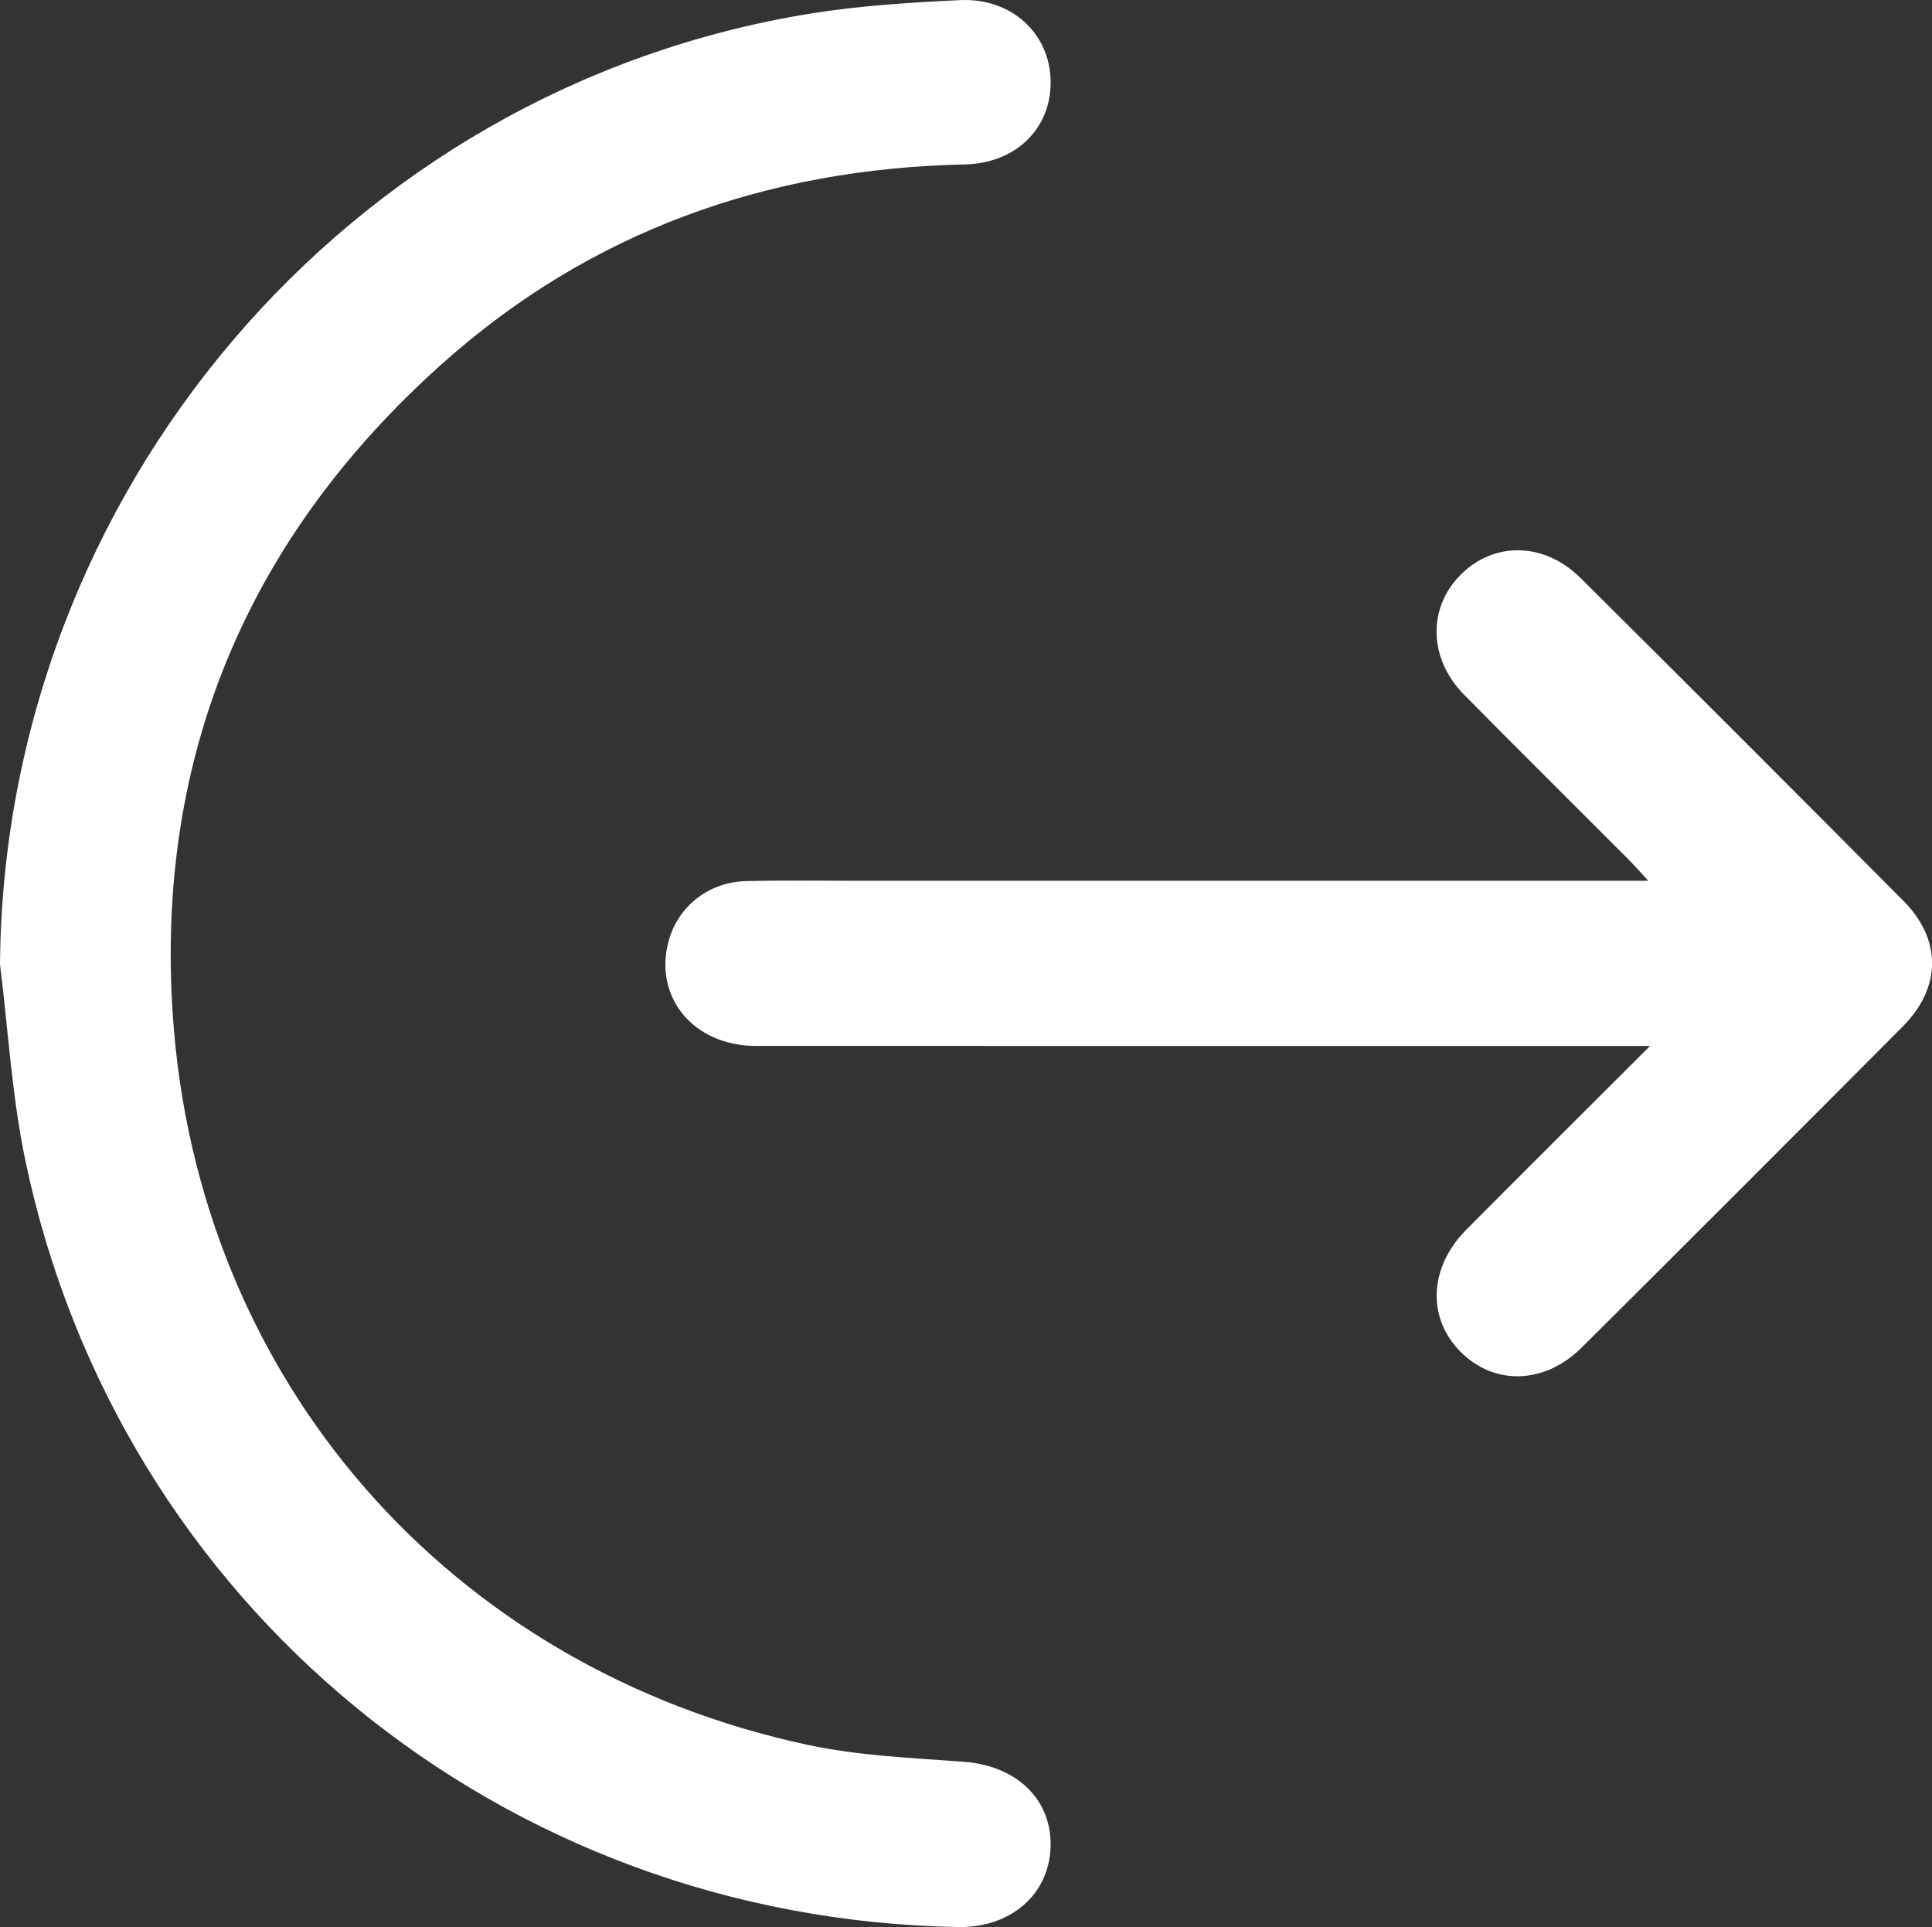 <?xml version="1.0" encoding="UTF-8"?> <svg xmlns="http://www.w3.org/2000/svg" id="_Слой_2" data-name="Слой 2" viewBox="0 0 280.28 279.5"><rect x="0" y="0" width="280.28" height="279.5" fill="#333333" stroke="none"/><defs><style> .cls-1 { fill: #fff; } </style></defs><g id="_Слой_1-2" data-name="Слой 1"><g><path class="cls-1" d="m0,139.87C.54,71.56,50.35,12.8,117.64,1.96c7.12-1.15,14.37-1.59,21.58-1.94,7.52-.37,13.1,4.83,13.2,11.75.1,6.81-4.99,11.92-12.47,12.08-28.77.61-54.4,9.75-75.89,28.98-28.01,25.08-41.5,56.71-39,94.3,3.52,53.01,40.13,94.82,92.12,105.95,7.39,1.58,15.07,1.89,22.64,2.45,7.66.57,12.83,5.46,12.59,12.41-.25,6.9-5.82,11.69-13.44,11.56-66.07-1.17-121.76-46.77-135.28-111.12-1.96-9.35-2.5-19-3.69-28.51Z"></path><path class="cls-1" d="m239.37,151.71c-2.37,0-3.71,0-5.06,0-41.55,0-83.1.01-124.66-.01-9.03,0-14.86-7.07-12.66-15.19,1.37-5.06,5.82-8.6,11.31-8.72,5.36-.12,10.73-.04,16.1-.04,36.69,0,73.37,0,110.06,0,1.32,0,2.64,0,4.66,0-1.32-1.43-2.11-2.34-2.95-3.18-7.93-7.95-15.92-15.84-23.8-23.84-5.14-5.22-5.27-12.58-.46-17.38,4.84-4.84,12.12-4.74,17.38.48,15.67,15.56,31.28,31.18,46.85,46.84,5.57,5.61,5.53,12.55-.09,18.2-15.49,15.57-31.02,31.1-46.59,46.58-5.42,5.39-12.77,5.53-17.65.54-4.82-4.92-4.48-12.22.92-17.65,8.61-8.66,17.27-17.27,26.66-26.65Z"></path></g></g></svg> 
